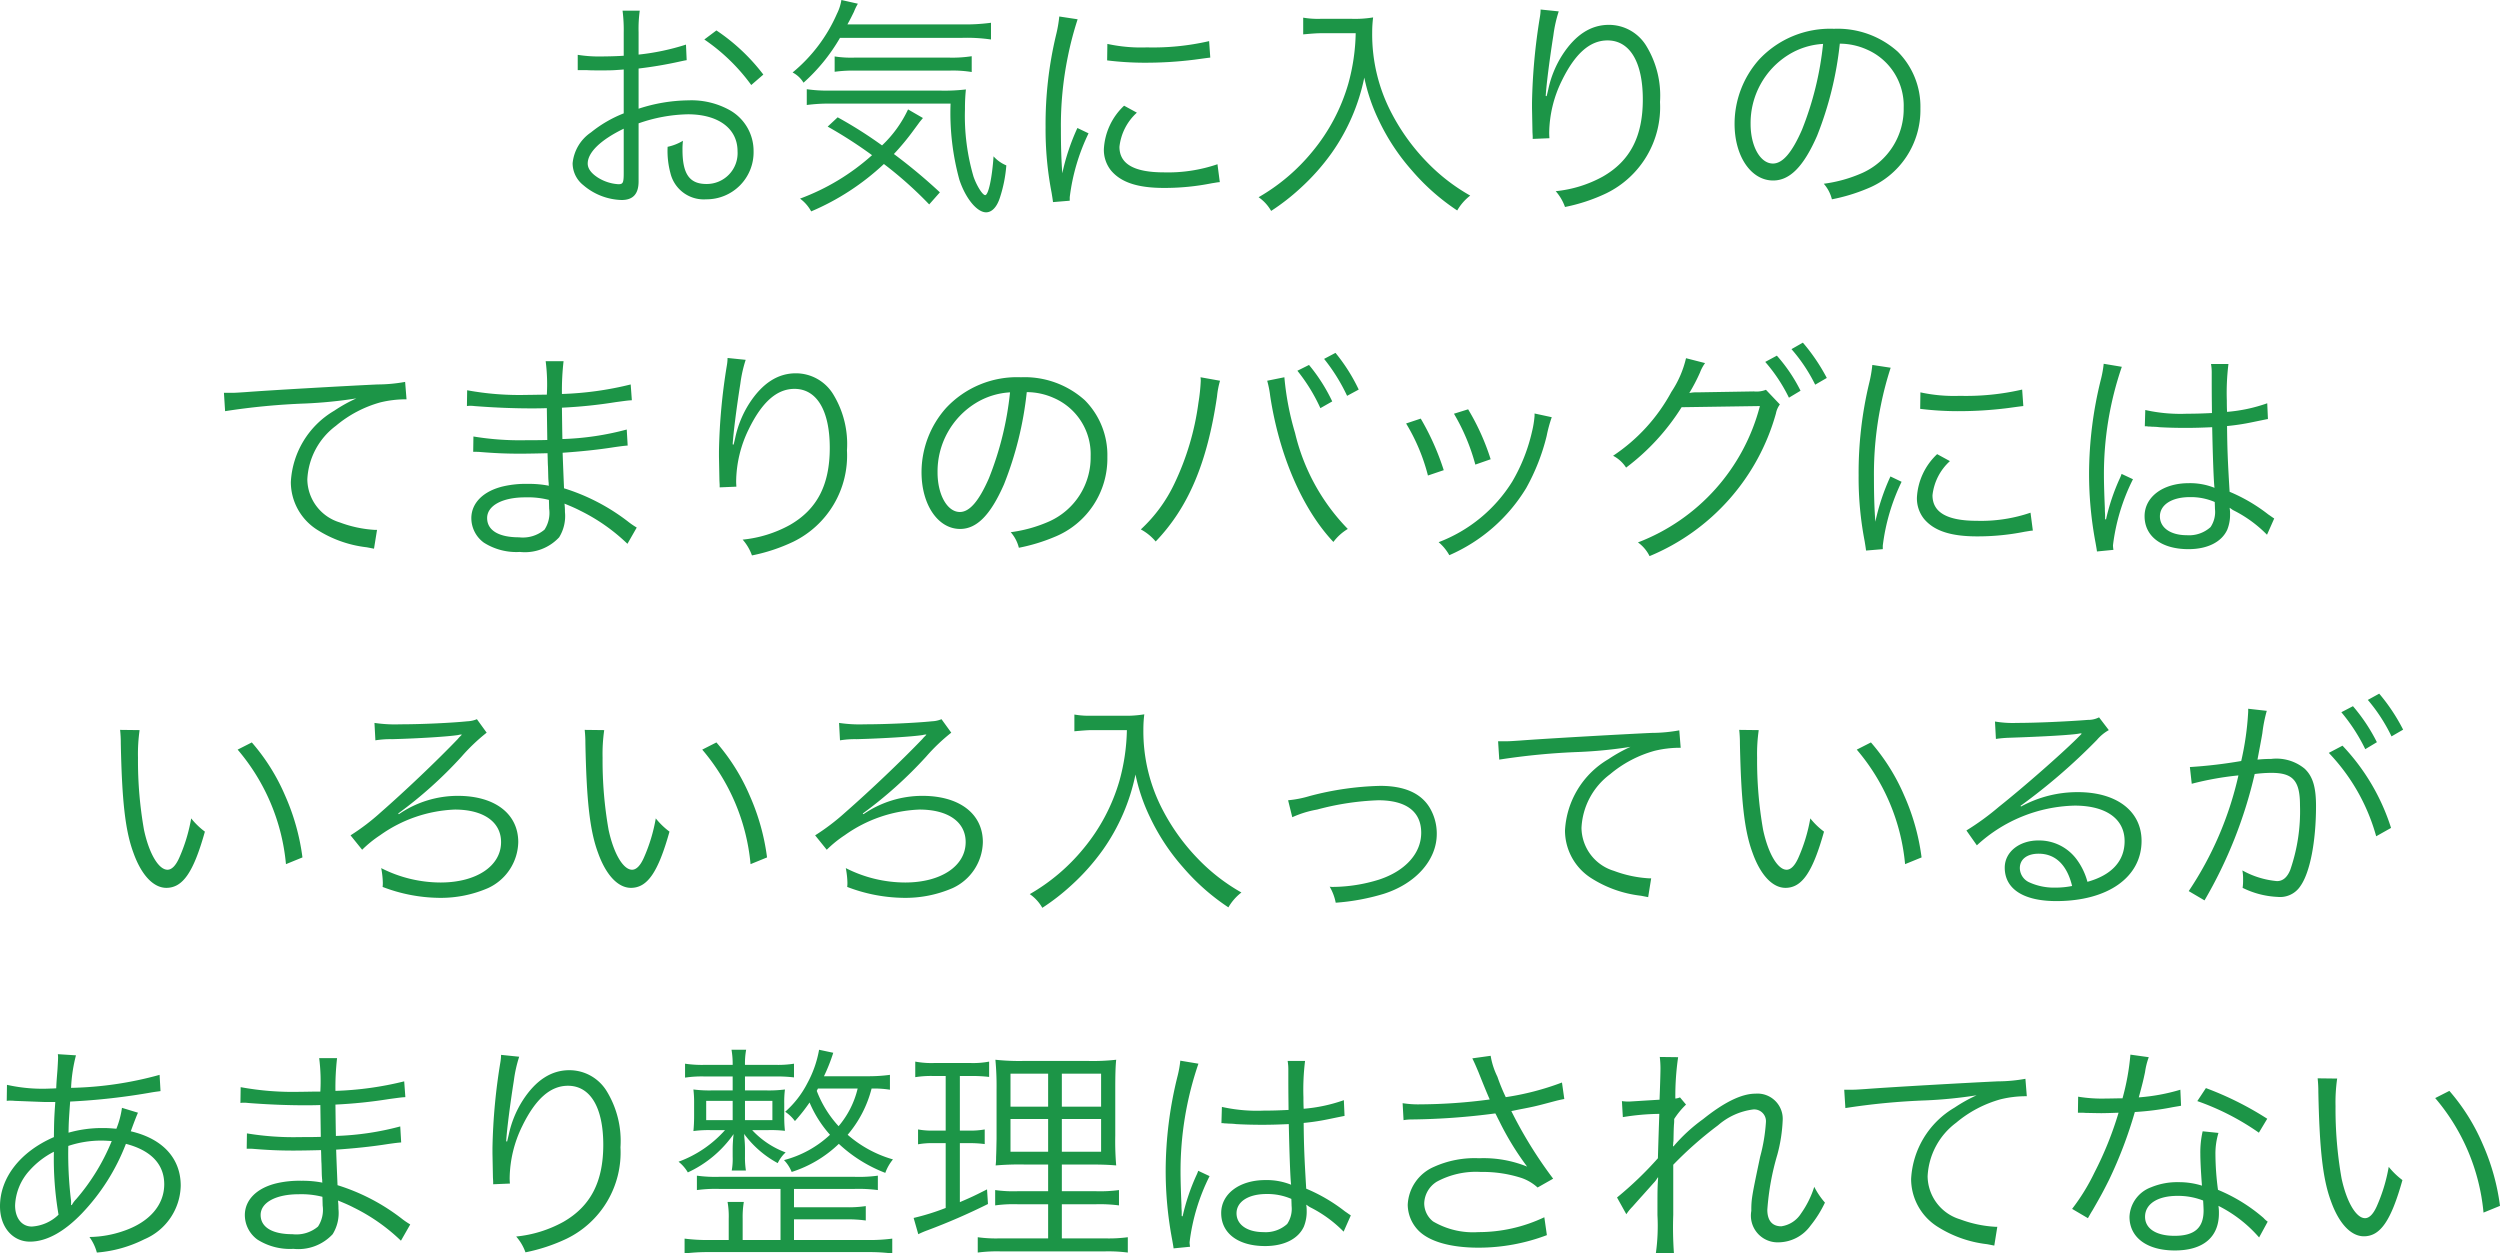 <svg xmlns="http://www.w3.org/2000/svg" width="215.24" height="107.92"><path d="M59.06 3.84a20.212 20.212 0 01-4.08.86V2.78a11.438 11.438 0 01.1-1.86H53.6a13.285 13.285 0 01.1 1.9V4.8c-.6.04-1.38.06-1.92.06a11.328 11.328 0 01-2.04-.14v1.32h.82c.22.02.76.02 1.06.02.58 0 .92 0 1.28-.02.62-.04.62-.04.8-.06v3.78a10.7 10.7 0 00-2.82 1.64 3.62 3.62 0 00-1.58 2.66 2.412 2.412 0 00.92 1.88 5.282 5.282 0 003.3 1.28c.98 0 1.46-.52 1.46-1.6v-5a13.494 13.494 0 014.24-.78c2.62 0 4.28 1.22 4.28 3.18a2.655 2.655 0 01-2.68 2.82c-1.46 0-2.06-.86-2.06-2.94a5.94 5.94 0 01.04-.78 4.335 4.335 0 01-1.32.52 7.3 7.3 0 00.24 2.26 2.95 2.95 0 003.08 2.26 4.048 4.048 0 004.08-4.14 4.025 4.025 0 00-2.06-3.54 6.771 6.771 0 00-3.54-.84 14.169 14.169 0 00-4.3.72V5.9a35.1 35.1 0 003.54-.6c.28-.06.36-.08.6-.12zM53.7 14.88c0 .86-.06.98-.46.98a3.735 3.735 0 01-1.78-.58c-.58-.38-.86-.78-.86-1.2 0-.96 1.12-2.04 3.1-3zm12.02-8.46a16.807 16.807 0 00-4.04-3.8l-1.04.78a16.381 16.381 0 014.04 3.92zM82.8 3.26a14.384 14.384 0 012.52.14V1.96a16.481 16.481 0 01-2.52.14h-9.84c.3-.54.38-.72.56-1.08a4.6 4.6 0 01.34-.7L72.44 0a4.01 4.01 0 01-.38 1.18 13.586 13.586 0 01-3.82 5.06 2.368 2.368 0 01.94.88 15.7 15.7 0 003.14-3.86zm-1.88 13.3a46.774 46.774 0 00-3.96-3.3 21.081 21.081 0 001.72-2.08c.4-.54.4-.54.5-.68.2-.24.2-.24.28-.34l-1.28-.74a10.233 10.233 0 01-2.24 3.1 37.106 37.106 0 00-3.82-2.42l-.86.8a38.176 38.176 0 013.82 2.46 19.3 19.3 0 01-6.2 3.74 3.352 3.352 0 01.96 1.1 21.336 21.336 0 006.26-4.08A33.62 33.62 0 0180 17.6zm.92-7.64a21.732 21.732 0 00.76 6.56c.54 1.62 1.52 2.8 2.3 2.8.5 0 .94-.46 1.2-1.3a11.67 11.67 0 00.54-2.74 3.022 3.022 0 01-1.1-.78c-.12 1.84-.44 3.34-.72 3.34-.22 0-.72-.78-1-1.58a18.541 18.541 0 01-.74-5.82 15.626 15.626 0 01.08-1.7 15.764 15.764 0 01-2.26.1h-9.58a12.063 12.063 0 01-1.86-.12v1.36a14.437 14.437 0 012.06-.12zm-9.98-2.74a11.742 11.742 0 011.86-.1h7.98a10.135 10.135 0 011.96.12V4.84a10.939 10.939 0 01-1.96.12h-8.1a9.317 9.317 0 01-1.74-.1zM91.2 1.42a11.137 11.137 0 01-.28 1.6 33.087 33.087 0 00-.9 7.92 28.665 28.665 0 00.52 5.66c.06.38.08.48.12.8l1.44-.12v-.3a17.434 17.434 0 011.62-5.5l-.96-.46a18.581 18.581 0 00-1.3 3.9c-.08-1.06-.12-2.24-.12-3.8a29.566 29.566 0 01.6-6.26 28.419 28.419 0 01.84-3.2zm4.12 3.78a26.639 26.639 0 003.2.2 33.763 33.763 0 004.3-.26q1.32-.18 1.38-.18l-.1-1.42a21.461 21.461 0 01-5.36.54 13.584 13.584 0 01-3.4-.3zm1.46 3.9a5.525 5.525 0 00-1.74 3.72 2.827 2.827 0 00.6 1.84c.86 1.04 2.3 1.52 4.58 1.52a20.634 20.634 0 004.1-.4c.4-.06.44-.08.7-.1l-.2-1.54a13.162 13.162 0 01-4.6.7c-2.58 0-3.84-.72-3.84-2.2a4.646 4.646 0 011.5-2.94zm19.94-6.24a17.389 17.389 0 01-.64 4.36 16.183 16.183 0 01-3.08 5.82 16.776 16.776 0 01-4.64 3.94 3.587 3.587 0 011.08 1.18 18.923 18.923 0 002.52-1.96 19 19 0 002.7-3.04 17.229 17.229 0 002.8-6.48 15.759 15.759 0 001.26 3.7 18.4 18.4 0 002.86 4.32 18.745 18.745 0 003.88 3.42 4.413 4.413 0 011.12-1.28 16.279 16.279 0 01-3.74-2.9 17.875 17.875 0 01-3-4.14 14.584 14.584 0 01-1.7-6.98 10.358 10.358 0 01.08-1.32 9.52 9.52 0 01-1.86.12h-2.64a7.507 7.507 0 01-1.52-.1v1.44c.66-.06 1.14-.1 1.52-.1zM132.64.82a4.009 4.009 0 01-.06.64 50.555 50.555 0 00-.68 7.38v.46l.04 2.08.02.36v.22l1.44-.06c-.02-.3-.02-.4-.02-.48a10.438 10.438 0 011.08-4.46c1.14-2.34 2.42-3.48 3.94-3.48 1.92 0 3.04 1.86 3.04 5.08 0 3.2-1.1 5.3-3.44 6.64a10.568 10.568 0 01-4.06 1.26 4.128 4.128 0 01.8 1.36 15.139 15.139 0 003.56-1.18 8.252 8.252 0 004.62-7.86 8.215 8.215 0 00-1.2-4.86 3.765 3.765 0 00-3.2-1.78c-1.56 0-2.88.86-4 2.58a8.924 8.924 0 00-1.22 2.98c-.1.42-.1.42-.14.58l-.08-.02c.06-1.02.34-3.2.66-5.22a11.337 11.337 0 01.46-2.06zm25.76 2.94a5.756 5.756 0 012.32.5 5.272 5.272 0 013.18 5.02 6.037 6.037 0 01-3.54 5.6 11.989 11.989 0 01-3.34.94 3.178 3.178 0 01.7 1.34 15.472 15.472 0 003.04-.92 7.282 7.282 0 004.58-6.9 6.7 6.7 0 00-1.94-4.88 7.742 7.742 0 00-5.5-1.98 8.354 8.354 0 00-6.46 2.66 8.32 8.32 0 00-2.1 5.52c0 2.8 1.42 4.88 3.32 4.88 1.44 0 2.62-1.2 3.78-3.84a29.98 29.98 0 001.96-7.94zm-1.44.02a27.47 27.47 0 01-1.82 7.4c-.86 1.96-1.66 2.9-2.5 2.9-1.08 0-1.92-1.48-1.92-3.4a6.916 6.916 0 013.26-5.96 6.316 6.316 0 012.98-.94zM19.38 35.4a58.745 58.745 0 016.9-.66 38.758 38.758 0 004.4-.44 13.092 13.092 0 00-1.9 1.06 7.582 7.582 0 00-3.74 6.14 4.868 4.868 0 002.22 4.08 10.088 10.088 0 004.32 1.54c.32.06.4.08.62.12l.26-1.62h-.2a10.251 10.251 0 01-3-.64 3.921 3.921 0 01-2.8-3.7 6.113 6.113 0 012.46-4.62 10.156 10.156 0 013.84-2.02 9.276 9.276 0 012.24-.26l-.12-1.5a13.425 13.425 0 01-2.38.22c-2.58.12-8.98.48-11.36.66-.62.04-.86.06-1.14.06h-.72zm35.44 10.02a6.837 6.837 0 01-.68-.46 17.506 17.506 0 00-5.58-2.92c-.08-1.94-.08-1.94-.12-3.06 1.48-.1 3.06-.26 4.44-.48.7-.1.9-.12 1.16-.14l-.08-1.38a24.14 24.14 0 01-5.54.82c-.02-1.06-.02-1.06-.04-2.7a41.548 41.548 0 004.64-.48c1.04-.14 1.04-.14 1.38-.16l-.1-1.36a28.193 28.193 0 01-5.92.82 22.321 22.321 0 01.14-2.82h-1.54a15.662 15.662 0 01.1 2.88c-.66 0-1.34.02-1.74.02a24.846 24.846 0 01-5.12-.4l-.02 1.36a1.634 1.634 0 01.28-.02 2.427 2.427 0 01.36.02c1.8.14 3.42.2 4.88.2.46 0 .78 0 1.36-.02l.04 2.74c-.56.02-1.26.02-1.78.02a24.546 24.546 0 01-4.58-.32l-.02 1.32h.16c.12 0 .28 0 .5.02 1.24.1 2.18.14 3.38.14.64 0 1.64-.02 2.36-.04.02.52.02.9.04 1.16.02.58.02 1 .04 1.18a1.594 1.594 0 00.02.22c0 .18 0 .18.02.24a8.9 8.9 0 00-1.8-.16 8.712 8.712 0 00-2.08.2c-1.76.4-2.8 1.44-2.8 2.76a2.616 2.616 0 001.08 2.1 5.21 5.21 0 003.1.8 4.027 4.027 0 003.38-1.26 3.473 3.473 0 00.5-2.18 5.75 5.75 0 00-.04-.72c.54.22 1 .42 1.34.6a16.093 16.093 0 014.08 2.86zm-7.54-1.62a2.62 2.62 0 01-.4 1.8 2.889 2.889 0 01-2.2.66c-1.74 0-2.74-.6-2.74-1.66s1.3-1.78 3.28-1.78a7.342 7.342 0 012.04.22zm15.36-12.98a4.009 4.009 0 01-.06.64 50.555 50.555 0 00-.68 7.38v.46l.04 2.08.02.36v.22l1.44-.06c-.02-.3-.02-.4-.02-.48a10.438 10.438 0 011.08-4.46c1.14-2.34 2.42-3.48 3.94-3.48 1.92 0 3.04 1.86 3.04 5.08 0 3.2-1.1 5.3-3.44 6.64a10.568 10.568 0 01-4.06 1.26 4.128 4.128 0 01.8 1.36 15.139 15.139 0 003.56-1.18 8.252 8.252 0 004.62-7.86 8.215 8.215 0 00-1.2-4.86 3.765 3.765 0 00-3.2-1.78c-1.56 0-2.88.86-4 2.58a8.924 8.924 0 00-1.22 2.98c-.1.42-.1.42-.14.58l-.08-.02c.06-1.02.34-3.2.66-5.22a11.337 11.337 0 01.46-2.06zm25.76 2.94a5.756 5.756 0 012.32.5 5.272 5.272 0 013.18 5.02 6.037 6.037 0 01-3.54 5.6 11.989 11.989 0 01-3.34.94 3.178 3.178 0 01.7 1.34 15.472 15.472 0 003.04-.92 7.282 7.282 0 004.58-6.9 6.7 6.7 0 00-1.94-4.88 7.742 7.742 0 00-5.5-1.98 8.354 8.354 0 00-6.46 2.66 8.32 8.32 0 00-2.1 5.52c0 2.8 1.42 4.88 3.32 4.88 1.44 0 2.62-1.2 3.78-3.84a29.98 29.98 0 001.96-7.94zm-1.44.02a27.47 27.47 0 01-1.82 7.4c-.86 1.96-1.66 2.9-2.5 2.9-1.08 0-1.92-1.48-1.92-3.4a6.916 6.916 0 013.26-5.96 6.316 6.316 0 012.98-.94zm16.4-1.3a2.21 2.21 0 01.02.32 15.863 15.863 0 01-.2 1.88 23.161 23.161 0 01-2.06 6.94 12.856 12.856 0 01-2.9 3.96 4.378 4.378 0 011.28 1.04c2.82-2.94 4.44-6.78 5.28-12.48a7.261 7.261 0 01.26-1.36zm5.74.3a8.694 8.694 0 01.26 1.32c.78 5.12 2.78 9.74 5.44 12.56a4.325 4.325 0 011.24-1.12 17.651 17.651 0 01-4.54-8.26 24.169 24.169 0 01-.92-4.8zm2.6-.86a15.087 15.087 0 011.98 3.22l1.02-.58a14.818 14.818 0 00-2-3.14zm2.3-1.02a15.674 15.674 0 011.98 3.18l1-.54a15.329 15.329 0 00-2-3.16zm7.06 5.56a16.5 16.5 0 011.88 4.48l1.36-.46a21.962 21.962 0 00-1.98-4.44zm4.12-.84a17.546 17.546 0 011.84 4.38l1.32-.46a20.056 20.056 0 00-1.94-4.3zm6.94-.02v.2a8.4 8.4 0 01-.22 1.36 15.09 15.09 0 01-1.7 4.3 12.837 12.837 0 01-6.34 5.22 4.046 4.046 0 01.92 1.12 14.5 14.5 0 006.62-5.78 18.007 18.007 0 001.76-4.48 11.8 11.8 0 01.44-1.62zm13.04-4.76a8.85 8.85 0 01-1.26 2.9 15.342 15.342 0 01-5.02 5.5 2.93 2.93 0 011.12 1.02 19.363 19.363 0 004.78-5.2l6.74-.1a17.2 17.2 0 01-10.5 11.74 3.163 3.163 0 011 1.18A18.75 18.75 0 00152.9 35.6a1.92 1.92 0 01.34-.78l-1.2-1.26a2.2 2.2 0 01-1.04.14l-4.84.08a2.855 2.855 0 00-.72.06 15.564 15.564 0 00.92-1.76 3.468 3.468 0 01.44-.82zm6.82.32a13.96 13.96 0 012.04 3.08l1-.6a13.849 13.849 0 00-2.04-3.02zm2.26-1.1a14.057 14.057 0 012.04 3.06l1-.58a16.293 16.293 0 00-2.06-3.04zm6.96 1.36a11.136 11.136 0 01-.28 1.6 33.086 33.086 0 00-.9 7.92 28.665 28.665 0 00.52 5.66c.06.38.08.48.12.8l1.44-.12v-.3a17.434 17.434 0 011.62-5.5l-.96-.46a18.581 18.581 0 00-1.3 3.9c-.08-1.06-.12-2.24-.12-3.8a29.566 29.566 0 01.6-6.26 28.419 28.419 0 01.84-3.2zm4.12 3.78a26.639 26.639 0 003.2.2 33.763 33.763 0 004.3-.26q1.32-.18 1.38-.18l-.1-1.42a21.461 21.461 0 01-5.36.54 13.584 13.584 0 01-3.4-.3zm1.46 3.9a5.525 5.525 0 00-1.74 3.72 2.827 2.827 0 00.6 1.84c.86 1.04 2.3 1.52 4.58 1.52a20.634 20.634 0 004.1-.4c.4-.06.44-.08.7-.1l-.2-1.54a13.162 13.162 0 01-4.6.7c-2.58 0-3.84-.72-3.84-2.2a4.646 4.646 0 011.5-2.94zm17.88-2.4h.08a.918.918 0 01.2.02 2.978 2.978 0 01.34.02 5.245 5.245 0 01.64.04c.7.04 1.44.06 2.26.06.76 0 1.38-.02 2.28-.06.06 2.92.14 4.8.2 5.22a5.65 5.65 0 00-2.22-.4c-2.22 0-3.8 1.18-3.8 2.84 0 1.74 1.46 2.84 3.78 2.84 1.64 0 2.86-.62 3.34-1.68a3.448 3.448 0 00.24-1.36 2.869 2.869 0 00-.04-.52 1.4 1.4 0 01.18.12 1.284 1.284 0 00.2.12 10.807 10.807 0 012.84 2.08l.62-1.4c-.22-.14-.26-.18-.5-.34a14.477 14.477 0 00-3.34-1.96c-.16-2.66-.2-3.68-.22-5.66a19.12 19.12 0 002.12-.32c1.36-.28 1.36-.28 1.4-.28l-.06-1.36a13.631 13.631 0 01-3.46.74c-.02-.44-.02-.76-.02-.98a20.463 20.463 0 01.14-3.14h-1.5a4.436 4.436 0 01.06.82c0 1.52 0 1.52.02 3.4-.82.04-1.36.06-2.14.06a13.844 13.844 0 01-3.6-.32zm6.02 6.52s.02.46.02.6a2.336 2.336 0 01-.38 1.56 2.756 2.756 0 01-2.04.7c-1.4 0-2.32-.64-2.32-1.62 0-1 1.02-1.66 2.58-1.66a5.166 5.166 0 012.14.42zm-9.56-11.9a9.213 9.213 0 01-.22 1.26 33.888 33.888 0 00-1.04 8.22 31.837 31.837 0 00.56 5.94c.08.46.1.56.12.74l1.42-.14a2.179 2.179 0 01-.04-.4 17.271 17.271 0 011.72-5.68l-.98-.46a2.757 2.757 0 01-.16.4 17.754 17.754 0 00-1.18 3.52l-.08-.02v-.38c-.02-.36-.02-.4-.02-.56-.04-.92-.08-2.1-.08-2.8a28.5 28.5 0 011.54-9.38zM10.34 62.84a10.819 10.819 0 01.06 1.18c.1 4.92.38 7.48 1.08 9.38.68 1.92 1.72 3.04 2.84 3.04 1.42 0 2.34-1.34 3.32-4.84a6.393 6.393 0 01-1.18-1.14 14.389 14.389 0 01-1.04 3.42c-.3.66-.64 1-1 1-.76 0-1.58-1.38-2.02-3.42a34.25 34.25 0 01-.52-6.22 14.5 14.5 0 01.14-2.38zm10.12 1.7a17.663 17.663 0 014.16 9.86l1.42-.58a19.15 19.15 0 00-1.5-5.34 17.36 17.36 0 00-2.86-4.56zm11.86-.8a8.091 8.091 0 011.44-.1c2.24-.06 4.84-.22 5.7-.36a1.013 1.013 0 01.26-.04l.04.02-.16.16a1.8 1.8 0 00-.18.2c-1.84 1.92-4.56 4.5-6.64 6.32a18.991 18.991 0 01-2.6 1.98l1 1.24a10.088 10.088 0 011.56-1.26 11.868 11.868 0 016.42-2.2c2.46 0 3.98 1.06 3.98 2.8 0 2.06-2.12 3.48-5.22 3.48a11.3 11.3 0 01-5.1-1.24 7.608 7.608 0 01.14 1.26 2.566 2.566 0 01-.02.36 13.922 13.922 0 004.82.94 10.217 10.217 0 004.26-.84 4.458 4.458 0 002.6-3.96c0-2.44-2.02-3.98-5.2-3.98a8.946 8.946 0 00-5.08 1.58l-.06-.06a36.287 36.287 0 005.46-4.9 16.091 16.091 0 012.16-2.06l-.84-1.16a2.385 2.385 0 01-.82.18c-1.38.14-3.92.26-5.78.26a11.986 11.986 0 01-2.22-.12zm18.02-.9a10.821 10.821 0 01.06 1.18c.1 4.92.38 7.48 1.08 9.38.68 1.92 1.72 3.04 2.84 3.04 1.42 0 2.34-1.34 3.32-4.84a6.393 6.393 0 01-1.18-1.14 14.389 14.389 0 01-1.04 3.42c-.3.66-.64 1-1 1-.76 0-1.58-1.38-2.02-3.42a34.25 34.25 0 01-.52-6.22 14.5 14.5 0 01.14-2.38zm10.12 1.7a17.663 17.663 0 014.16 9.86l1.42-.58a19.15 19.15 0 00-1.5-5.34 17.36 17.36 0 00-2.86-4.56zm11.86-.8a8.091 8.091 0 011.44-.1c2.24-.06 4.84-.22 5.7-.36a1.013 1.013 0 01.26-.04l.04.02-.16.16a1.8 1.8 0 00-.18.2c-1.84 1.92-4.56 4.5-6.64 6.32a18.991 18.991 0 01-2.6 1.98l1 1.24a10.087 10.087 0 011.56-1.26 11.868 11.868 0 016.42-2.2c2.46 0 3.98 1.06 3.98 2.8 0 2.06-2.12 3.48-5.22 3.48a11.3 11.3 0 01-5.1-1.24 7.609 7.609 0 01.14 1.26 2.565 2.565 0 01-.02.36 13.922 13.922 0 004.82.94 10.217 10.217 0 004.26-.84 4.458 4.458 0 002.6-3.96c0-2.44-2.02-3.98-5.2-3.98a8.946 8.946 0 00-5.08 1.58l-.06-.06a36.286 36.286 0 005.46-4.9 16.092 16.092 0 012.16-2.06l-.84-1.16a2.385 2.385 0 01-.82.18c-1.38.14-3.92.26-5.78.26a11.986 11.986 0 01-2.22-.12zm24.7-.88a17.389 17.389 0 01-.64 4.36 16.183 16.183 0 01-3.08 5.82 16.776 16.776 0 01-4.64 3.94 3.587 3.587 0 011.08 1.18 18.923 18.923 0 002.52-1.96 19 19 0 002.7-3.04 17.229 17.229 0 002.8-6.48 15.759 15.759 0 001.26 3.7 18.4 18.4 0 002.86 4.32 18.744 18.744 0 003.88 3.42 4.413 4.413 0 011.12-1.28 16.279 16.279 0 01-3.74-2.9 17.875 17.875 0 01-3-4.14 14.584 14.584 0 01-1.7-6.98 10.358 10.358 0 01.08-1.32 9.521 9.521 0 01-1.86.12h-2.64a7.507 7.507 0 01-1.52-.1v1.44c.66-.06 1.14-.1 1.52-.1zm14.24 7.5a8.826 8.826 0 012.14-.66 23.247 23.247 0 015.26-.8c2.42 0 3.7.98 3.7 2.8 0 1.78-1.38 3.3-3.66 4.04a13.637 13.637 0 01-3.94.62 1.521 1.521 0 01-.28-.02 4.38 4.38 0 01.52 1.38 18.943 18.943 0 004.12-.76c2.78-.88 4.58-2.92 4.58-5.16a4.375 4.375 0 00-.62-2.28c-.76-1.24-2.18-1.86-4.24-1.86a25.821 25.821 0 00-6.1.88 9.39 9.39 0 01-1.84.36zm17.82-4.96a58.744 58.744 0 016.9-.66 38.757 38.757 0 004.4-.44 13.092 13.092 0 00-1.9 1.06 7.582 7.582 0 00-3.74 6.14 4.868 4.868 0 002.22 4.08 10.088 10.088 0 004.32 1.54c.32.06.4.08.62.12l.26-1.62h-.2a10.251 10.251 0 01-3-.64 3.921 3.921 0 01-2.8-3.7 6.113 6.113 0 012.46-4.62 10.156 10.156 0 013.84-2.02 9.276 9.276 0 012.24-.26l-.12-1.5a13.426 13.426 0 01-2.38.22c-2.58.12-8.98.48-11.36.66-.62.04-.86.06-1.14.06h-.72zm20.66-2.56a10.821 10.821 0 01.06 1.18c.1 4.92.38 7.48 1.08 9.38.68 1.92 1.72 3.04 2.84 3.04 1.42 0 2.34-1.34 3.32-4.84a6.393 6.393 0 01-1.18-1.14 14.389 14.389 0 01-1.04 3.42c-.3.66-.64 1-1 1-.76 0-1.58-1.38-2.02-3.42a34.25 34.25 0 01-.52-6.22 14.5 14.5 0 01.14-2.38zm10.12 1.7a17.663 17.663 0 014.16 9.86l1.42-.58a19.15 19.15 0 00-1.5-5.34 17.36 17.36 0 00-2.86-4.56zm11.98-.92a9.853 9.853 0 011.08-.1c3.04-.1 5.44-.24 6.08-.36a.774.774 0 01.18-.02l.04.04-.08.08-.08.08-.28.28c-1.38 1.36-4.54 4.14-6.68 5.84a22.281 22.281 0 01-2.8 2.04l.9 1.28a12.835 12.835 0 018.42-3.42c2.7 0 4.3 1.14 4.3 3.06 0 1.7-1.1 2.92-3.2 3.5a5.725 5.725 0 00-.92-1.92 4.028 4.028 0 00-3.3-1.64c-1.66 0-2.9 1-2.9 2.34 0 1.84 1.62 2.88 4.44 2.88 4.44 0 7.34-2.06 7.34-5.18 0-2.56-2.14-4.2-5.48-4.2a10.134 10.134 0 00-4.9 1.24l-.04-.06a51.32 51.32 0 006.58-5.68 3.691 3.691 0 011.02-.84l-.84-1.1a2.045 2.045 0 01-.96.22c-1.8.14-4.46.26-6.12.26a9.236 9.236 0 01-1.88-.12zm6.56 12.66a7.2 7.2 0 01-1.46.14 5.11 5.11 0 01-2.24-.46 1.365 1.365 0 01-.8-1.22c0-.76.62-1.24 1.62-1.24 1.44 0 2.44.96 2.88 2.78zm23.18-14.96a15.329 15.329 0 012.06 3.18l1-.6a15.183 15.183 0 00-2.06-3.1zm-12.88 6.16a26.035 26.035 0 014.02-.72 29.514 29.514 0 01-4.28 9.96l1.36.8a38.844 38.844 0 004.32-10.88 11.484 11.484 0 011.44-.1c1.86 0 2.46.68 2.46 2.8a15.482 15.482 0 01-.84 5.56q-.39.96-1.14.96a7.476 7.476 0 01-2.98-.92 3.691 3.691 0 01.06.78 4.469 4.469 0 01-.04.72 7.524 7.524 0 003.02.78 2.089 2.089 0 001.96-.94c.82-1.16 1.34-3.82 1.34-6.88 0-1.64-.28-2.56-.98-3.22a3.822 3.822 0 00-2.88-.84 11.656 11.656 0 00-1.18.06c.16-.86.34-1.78.42-2.28a12.294 12.294 0 01.38-1.92l-1.6-.18v.26a24.7 24.7 0 01-.6 4.24 41.028 41.028 0 01-4.42.52zm15.16-7.22a14.485 14.485 0 012.04 3.14l1-.58a16.064 16.064 0 00-2.06-3.1zm-3.36 4.56a16.889 16.889 0 014.08 7.18l1.28-.72a18.315 18.315 0 00-4.18-7.08zM.58 94.78a2.072 2.072 0 01.32-.02 3.248 3.248 0 01.36.02c1.6.06 2.5.1 2.7.1h.8c-.1 1.46-.1 1.56-.12 3.02-2.9 1.26-4.64 3.5-4.64 5.96 0 1.78 1.08 3.04 2.58 3.04 1.4 0 2.92-.82 4.46-2.42a18.011 18.011 0 003.8-6c2.16.56 3.3 1.76 3.3 3.48 0 1.78-1.26 3.24-3.44 4a9.315 9.315 0 01-3 .54 4.123 4.123 0 01.64 1.34 11.01 11.01 0 004.08-1.14 5.13 5.13 0 003.14-4.62c0-2.34-1.54-4.04-4.3-4.68.34-.94.56-1.48.62-1.6l-1.38-.42a7.51 7.51 0 01-.48 1.8c-.5-.04-.74-.06-1.16-.06a10.568 10.568 0 00-2.96.4c.02-.98.02-.98.14-2.68a56.027 56.027 0 007.08-.8c.38-.06.44-.06.7-.1l-.08-1.4a30.733 30.733 0 01-7.62 1.12 13.3 13.3 0 01.42-2.8l-1.56-.1a2.124 2.124 0 01.02.3c0 .14-.04.92-.06 1.14-.08 1.02-.08 1.02-.1 1.5-.36.02-.44.02-.5.02A13.994 13.994 0 01.6 93.4zm4.06 4.38a28.286 28.286 0 00.4 5.42 3.611 3.611 0 01-2.3 1.02c-.86 0-1.44-.72-1.44-1.82a4.725 4.725 0 011.22-2.98 7.148 7.148 0 012.12-1.64zm1.48 4.58v-.22a1.32 1.32 0 00-.02-.28 33.639 33.639 0 01-.22-4.58 9 9 0 012.78-.46c.22 0 .32 0 .96.04a18.064 18.064 0 01-3.06 5 2.168 2.168 0 00-.38.52zm29.2 1.68a6.838 6.838 0 01-.68-.46 17.506 17.506 0 00-5.58-2.92c-.08-1.94-.08-1.94-.12-3.06 1.48-.1 3.06-.26 4.44-.48.7-.1.9-.12 1.16-.14l-.08-1.38a24.14 24.14 0 01-5.54.82c-.02-1.06-.02-1.06-.04-2.7a41.548 41.548 0 004.64-.48c1.04-.14 1.04-.14 1.38-.16l-.1-1.36a28.193 28.193 0 01-5.92.82 22.323 22.323 0 01.14-2.82h-1.54a15.663 15.663 0 01.1 2.88c-.66 0-1.34.02-1.74.02a24.846 24.846 0 01-5.12-.4l-.02 1.36a1.634 1.634 0 01.28-.02 2.426 2.426 0 01.36.02c1.8.14 3.42.2 4.88.2.46 0 .78 0 1.36-.02l.04 2.74c-.56.02-1.26.02-1.78.02a24.546 24.546 0 01-4.58-.32l-.02 1.32h.16c.12 0 .28 0 .5.02 1.24.1 2.18.14 3.38.14.64 0 1.64-.02 2.36-.04.02.52.02.9.04 1.16.02.58.02 1 .04 1.18a1.594 1.594 0 00.02.22c0 .18 0 .18.02.24a8.9 8.9 0 00-1.8-.16 8.712 8.712 0 00-2.08.2c-1.76.4-2.8 1.44-2.8 2.76a2.616 2.616 0 001.08 2.1 5.21 5.21 0 003.1.8 4.027 4.027 0 003.38-1.26 3.473 3.473 0 00.5-2.18 5.75 5.75 0 00-.04-.72c.54.22 1 .42 1.34.6a16.093 16.093 0 014.08 2.86zm-7.54-1.62a2.62 2.62 0 01-.4 1.8 2.89 2.89 0 01-2.2.66c-1.74 0-2.74-.6-2.74-1.66s1.3-1.78 3.28-1.78a7.342 7.342 0 012.04.22zm15.36-12.98a4.009 4.009 0 01-.06.64 50.555 50.555 0 00-.68 7.38v.46l.04 2.08.02.36v.22l1.44-.06c-.02-.3-.02-.4-.02-.48a10.438 10.438 0 011.08-4.46c1.14-2.34 2.42-3.48 3.94-3.48 1.92 0 3.04 1.86 3.04 5.08 0 3.2-1.1 5.3-3.44 6.64a10.568 10.568 0 01-4.06 1.26 4.128 4.128 0 01.8 1.36 15.139 15.139 0 003.56-1.18 8.252 8.252 0 004.62-7.86 8.215 8.215 0 00-1.2-4.86 3.765 3.765 0 00-3.2-1.78c-1.56 0-2.88.86-4 2.58a8.924 8.924 0 00-1.22 2.98c-.1.42-.1.42-.14.58l-.08-.02c.06-1.02.34-3.2.66-5.22a11.337 11.337 0 01.46-2.06zm33.48 1.72a13.762 13.762 0 01-1.84.12h-3.84a15.169 15.169 0 00.8-2.02l-1.22-.26a9.428 9.428 0 01-1 2.86 8.346 8.346 0 01-1.92 2.48 3.25 3.25 0 01.84.8 14.831 14.831 0 001.26-1.6 10.03 10.03 0 001.76 2.78 9.18 9.18 0 01-3.96 2.18 3.2 3.2 0 01.66 1.02 10.378 10.378 0 004.06-2.42 12.284 12.284 0 004 2.5 3.951 3.951 0 01.66-1.16 10.2 10.2 0 01-3.9-2.12 9.915 9.915 0 002.06-3.98 8.7 8.7 0 011.58.1zm-2.78 1.18a7.775 7.775 0 01-1.64 3.24 9.434 9.434 0 01-1.88-3.04l.1-.2zm-6.64 13.04h-3.26v-1.82a8.1 8.1 0 01.1-1.46h-1.4a7.211 7.211 0 01.1 1.46v1.82H61a15.037 15.037 0 01-2.06-.12v1.28a15.883 15.883 0 012.06-.12h13.78a15.561 15.561 0 012.04.12v-1.28a14.524 14.524 0 01-2.04.12h-6.42v-1.78h4.42a11.613 11.613 0 011.76.1v-1.24a10.254 10.254 0 01-1.76.1h-4.42v-1.58h5.22a12.949 12.949 0 012 .1v-1.24a12.176 12.176 0 01-2 .1H61.9a11.537 11.537 0 01-1.9-.1v1.24a12.146 12.146 0 011.9-.1h5.3zm-3.06-15.08a6.479 6.479 0 01.1-1.3h-1.26a7.127 7.127 0 01.1 1.3h-2.36a9.857 9.857 0 01-1.74-.1v1.2a9.743 9.743 0 011.72-.1h2.38v1.2h-1.76a10.825 10.825 0 01-1.62-.08 9.283 9.283 0 01.06 1.2v1.1c0 .44-.02.88-.06 1.28a9.51 9.51 0 011.52-.08h1.2a9.931 9.931 0 01-4 2.72 3.28 3.28 0 01.8.92 9.821 9.821 0 003.94-3.3 11.961 11.961 0 00-.08 1.22v.72a5.728 5.728 0 01-.08 1.2h1.22a7.082 7.082 0 01-.08-1.2v-.7a9.805 9.805 0 00-.06-1 1.435 1.435 0 00-.02-.26 8.763 8.763 0 002.9 2.52 2.979 2.979 0 01.68-.92 7.51 7.51 0 01-2.88-1.92h1.32a10.512 10.512 0 011.5.06 11.061 11.061 0 01-.06-1.26V95a8.468 8.468 0 01.06-1.2 11.133 11.133 0 01-1.64.08h-1.8v-1.2h2.6a12.28 12.28 0 011.62.08v-1.18a8.892 8.892 0 01-1.64.1zm-1.06 3.1v1.66H60.8v-1.66zm1.06 0h2.36v1.66h-2.36zm17.28-2.14v4.7h-1.04a6.534 6.534 0 01-1.34-.1v1.28a6.687 6.687 0 011.32-.1h1.06V104a20.073 20.073 0 01-2.76.86l.4 1.4a7.866 7.866 0 01.8-.34 54.593 54.593 0 005.2-2.26l-.08-1.26c-1.02.52-1.36.68-2.34 1.1v-5.08h.8a9.653 9.653 0 011.34.08v-1.26a6.774 6.774 0 01-1.34.1h-.8v-4.7h.98a11.958 11.958 0 011.54.08V91.4a7.409 7.409 0 01-1.64.12h-3.04a7.7 7.7 0 01-1.68-.12v1.34a8.571 8.571 0 011.58-.1zm8.82 7.62v2.3H87.6a11.223 11.223 0 01-1.92-.1v1.32a11.663 11.663 0 011.92-.1h2.64v2.94h-4.16a11.389 11.389 0 01-1.9-.1v1.32a12.818 12.818 0 011.98-.1h8.94a13.27 13.27 0 012 .1v-1.32a12.375 12.375 0 01-1.96.1h-3.72v-2.94h2.96a12.847 12.847 0 011.96.1v-1.32a12.222 12.222 0 01-1.96.1h-2.96v-2.3h2.28c1.14 0 1.68.02 2.4.08a24.6 24.6 0 01-.08-2.56v-4.02c0-1.18.02-1.96.08-2.52a18.269 18.269 0 01-2.56.1h-5.26a19.358 19.358 0 01-2.58-.1 24.424 24.424 0 01.1 2.54v4.26c-.02 1.06-.02 1.06-.04 1.58a5.428 5.428 0 01-.04.72 23.776 23.776 0 012.48-.08zm0-7.82v2.84H87v-2.84zm1.18 0h3.38v2.84h-3.38zm-1.18 3.9v2.82H87v-2.82zm1.18 0h3.38v2.82h-3.38zm13.74.36h.08a.919.919 0 01.2.02 2.977 2.977 0 01.34.02 5.245 5.245 0 01.64.04c.7.04 1.44.06 2.26.06.76 0 1.38-.02 2.28-.06.06 2.92.14 4.8.2 5.22a5.65 5.65 0 00-2.22-.4c-2.22 0-3.8 1.18-3.8 2.84 0 1.74 1.46 2.84 3.78 2.84 1.64 0 2.86-.62 3.34-1.68a3.448 3.448 0 00.24-1.36 2.869 2.869 0 00-.04-.52 1.4 1.4 0 01.18.12 1.283 1.283 0 00.2.12 10.807 10.807 0 012.84 2.08l.62-1.4c-.22-.14-.26-.18-.5-.34a14.477 14.477 0 00-3.34-1.96c-.16-2.66-.2-3.68-.22-5.66a19.119 19.119 0 002.12-.32c1.36-.28 1.36-.28 1.4-.28l-.06-1.36a13.631 13.631 0 01-3.46.74c-.02-.44-.02-.76-.02-.98a20.463 20.463 0 01.14-3.14h-1.5a4.437 4.437 0 01.06.82c0 1.52 0 1.52.02 3.4-.82.04-1.36.06-2.14.06a13.844 13.844 0 01-3.6-.32zm6.02 6.52s.02.46.02.6a2.336 2.336 0 01-.38 1.56 2.756 2.756 0 01-2.04.7c-1.4 0-2.32-.64-2.32-1.62 0-1 1.02-1.66 2.58-1.66a5.166 5.166 0 012.14.42zm-9.56-11.9a9.212 9.212 0 01-.22 1.26 33.888 33.888 0 00-1.04 8.22 31.837 31.837 0 00.56 5.94c.08.46.1.56.12.74l1.42-.14a2.179 2.179 0 01-.04-.4 17.271 17.271 0 011.72-5.68l-.98-.46a2.758 2.758 0 01-.16.4 17.754 17.754 0 00-1.18 3.52l-.08-.02v-.38c-.02-.36-.02-.4-.02-.56-.04-.92-.08-2.1-.08-2.8a28.5 28.5 0 011.54-9.38zm19.22 5.12a4.418 4.418 0 01.78-.06 58.89 58.89 0 007.12-.52c.12.2.12.24.34.66a24.388 24.388 0 002.4 3.92 9.987 9.987 0 00-4.14-.72 8.5 8.5 0 00-3.88.74 3.738 3.738 0 00-2.26 3.26 3.226 3.226 0 00.9 2.2c.92.96 2.76 1.5 5.2 1.5a16.58 16.58 0 005.88-1.08l-.22-1.54a13.186 13.186 0 01-5.68 1.28 6.774 6.774 0 01-3.9-.92 2 2 0 01-.76-1.56 2.272 2.272 0 011.08-1.86 7.09 7.09 0 013.8-.84 10.837 10.837 0 013.5.52 4 4 0 011.38.82l1.34-.76a37.037 37.037 0 01-3.6-5.82c.2-.04.2-.04.68-.14 1.26-.24 1.5-.3 2.7-.62.6-.16.76-.2 1.18-.28l-.2-1.42a23.407 23.407 0 01-4.84 1.26 16.454 16.454 0 01-.72-1.76 6.375 6.375 0 01-.58-1.8l-1.58.22c.18.36.3.64.52 1.16.36.9.68 1.7.98 2.38a46.682 46.682 0 01-5.96.42 8.769 8.769 0 01-1.54-.1zm19.18 8.1a4.239 4.239 0 01.52-.64c.34-.38.62-.7.84-.94.68-.76.68-.76.98-1.1a2.221 2.221 0 00.36-.48h.04c-.06.9-.06.9-.06 3.24a17.1 17.1 0 01-.14 3.3h1.56a31.012 31.012 0 01-.06-3.32v-4.32a32.431 32.431 0 013.86-3.4 5.693 5.693 0 013.02-1.36 1.014 1.014 0 011.1 1.08 14.992 14.992 0 01-.5 3c-.72 3.42-.76 3.64-.76 4.66a2.3 2.3 0 002.34 2.7 3.443 3.443 0 002.76-1.44 9.871 9.871 0 001.24-1.98 6.583 6.583 0 01-.92-1.36 8.23 8.23 0 01-1.14 2.3 2.412 2.412 0 01-1.7 1.1c-.78 0-1.2-.5-1.2-1.42a22 22 0 01.86-4.74 13.359 13.359 0 00.46-2.92 2.174 2.174 0 00-2.34-2.34c-1.2 0-2.7.74-4.52 2.2a14.277 14.277 0 00-2.54 2.34l-.04-.02c0-.12.02-.16.02-.32a1.021 1.021 0 00.02-.18c.02-.94.02-.94.04-1.34a3.408 3.408 0 00.02-.5 6.892 6.892 0 011.02-1.24l-.52-.62a1.306 1.306 0 01-.4.1 23.281 23.281 0 01.24-3.56L142.9 91a8.141 8.141 0 01.06 1c0 .26-.02 1.16-.08 2.68-1.68.1-2.56.16-2.62.16a4.047 4.047 0 01-.62-.04l.08 1.38a20.378 20.378 0 013.14-.28c-.06 1.76-.1 3.02-.12 3.82a30.711 30.711 0 01-3.52 3.38zm18.86-9.14a58.744 58.744 0 016.9-.66 38.756 38.756 0 004.4-.44 13.092 13.092 0 00-1.9 1.06 7.582 7.582 0 00-3.74 6.14 4.868 4.868 0 002.22 4.08 10.088 10.088 0 004.32 1.54c.32.06.4.08.62.12l.26-1.62h-.2a10.251 10.251 0 01-3-.64 3.921 3.921 0 01-2.8-3.7 6.113 6.113 0 012.46-4.62 10.156 10.156 0 013.84-2.02 9.276 9.276 0 012.24-.26l-.12-1.5a13.426 13.426 0 01-2.38.22c-2.58.12-8.98.48-11.36.66-.62.04-.86.06-1.14.06h-.72zm24.54-4.6a20.577 20.577 0 01-.68 3.76c-.38 0-1.04.02-1.44.02a12.639 12.639 0 01-2.38-.16l-.02 1.38h.26c.06 0 .22 0 .44.02.3 0 .98.02 1.32.02.3 0 .98-.02 1.48-.04a29.947 29.947 0 01-2.08 5.16 17.657 17.657 0 01-1.92 3.12l1.36.8c.1-.16.22-.4.4-.68.76-1.32.94-1.66 1.42-2.62a37.261 37.261 0 002.22-5.84 24.145 24.145 0 003.28-.42c.48-.08.48-.08.7-.12l-.06-1.38a16.643 16.643 0 01-3.58.66c.28-1.02.4-1.5.54-2.18a6.264 6.264 0 01.32-1.28zm11.78 5.52a27.566 27.566 0 00-5.28-2.64l-.74 1.12a21.691 21.691 0 015.3 2.72zm.04 8.86a2.024 2.024 0 01-.36-.32 14.367 14.367 0 00-3.92-2.42 23.858 23.858 0 01-.22-3.04 6.138 6.138 0 01.26-1.86l-1.36-.14a8.1 8.1 0 00-.2 1.94c0 .5.04 1.44.14 2.74a6.6 6.6 0 00-2.02-.3 5.845 5.845 0 00-2.36.44 2.836 2.836 0 00-1.86 2.54c0 1.78 1.5 2.9 3.9 2.9 2.44 0 3.8-1.14 3.8-3.2a4.145 4.145 0 00-.04-.64 11.44 11.44 0 013.5 2.72zm-5.56-1.82s.04.62.04.86c0 1.5-.78 2.18-2.5 2.18-1.58 0-2.54-.62-2.54-1.64 0-1.1 1.08-1.8 2.78-1.8a5.935 5.935 0 012.22.4zm9.86-10.52a10.819 10.819 0 01.06 1.18c.1 4.92.38 7.48 1.08 9.38.68 1.92 1.72 3.04 2.84 3.04 1.42 0 2.34-1.34 3.32-4.84a6.394 6.394 0 01-1.18-1.14 14.389 14.389 0 01-1.04 3.42c-.3.66-.64 1-1 1-.76 0-1.58-1.38-2.02-3.42a34.25 34.25 0 01-.52-6.22 14.5 14.5 0 01.14-2.38zm10.12 1.7a17.663 17.663 0 014.16 9.86l1.42-.58a19.15 19.15 0 00-1.5-5.34 17.36 17.36 0 00-2.86-4.56z" fill="#1c9547"/></svg>